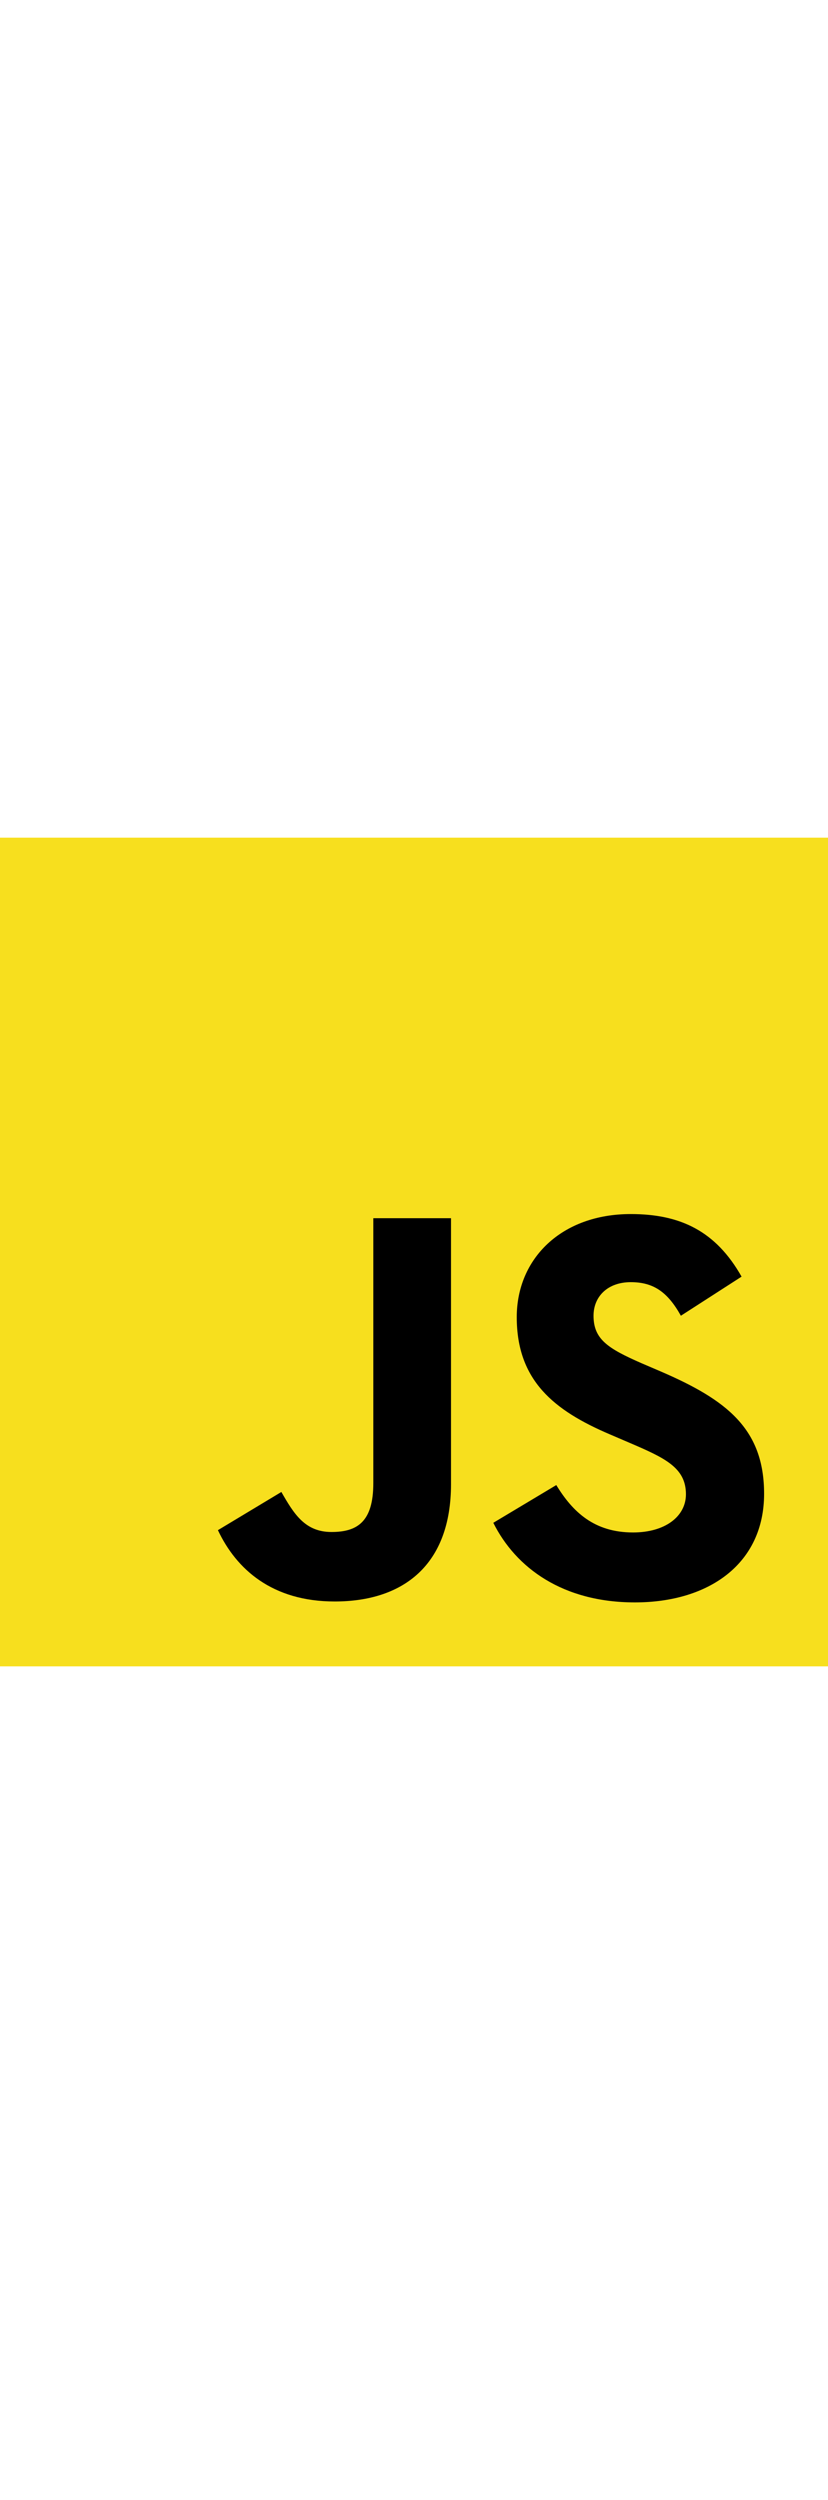<?xml version="1.0" encoding="utf-8"?>
<!-- Generator: Adobe Illustrator 26.5.0, SVG Export Plug-In . SVG Version: 6.00 Build 0)  -->
<svg version="1.1" id="svg10488" xmlns:svg="http://www.w3.org/2000/svg"
	 xmlns="http://www.w3.org/2000/svg" xmlns:xlink="http://www.w3.org/1999/xlink" x="0px" y="0px" viewBox="0 0 180.1 181"
	 style="enable-background:new 0 0 180.1 181;" xml:space="preserve" width="60">
<style type="text/css">
	.st0{fill:#F7DF1E;}
</style>
<rect y="0.9" class="st0" width="180.1" height="180.1"/>
<path d="M121,141.6c3.6,5.9,8.3,10.3,16.7,10.3c7,0,11.5-3.5,11.5-8.3c0-5.8-4.6-7.9-12.3-11.2l-4.2-1.8
	c-12.2-5.2-20.3-11.7-20.3-25.5c0-12.7,9.7-22.4,24.8-22.4c10.8,0,18.5,3.7,24.1,13.6l-13.2,8.5c-2.9-5.2-6-7.3-10.9-7.3
	c-5,0-8.1,3.1-8.1,7.3c0,5.1,3.1,7.1,10.4,10.3l4.2,1.8c14.4,6.2,22.5,12.5,22.5,26.6c0,15.2-12,23.6-28.1,23.6
	c-15.7,0-25.9-7.5-30.8-17.3L121,141.6z M61.2,143.1c2.7,4.7,5.1,8.7,10.9,8.7c5.6,0,9.1-2.2,9.1-10.6V83.6h16.9v57.8
	c0,17.5-10.3,25.5-25.3,25.5c-13.6,0-21.4-7-25.4-15.5L61.2,143.1z"/>
</svg>
